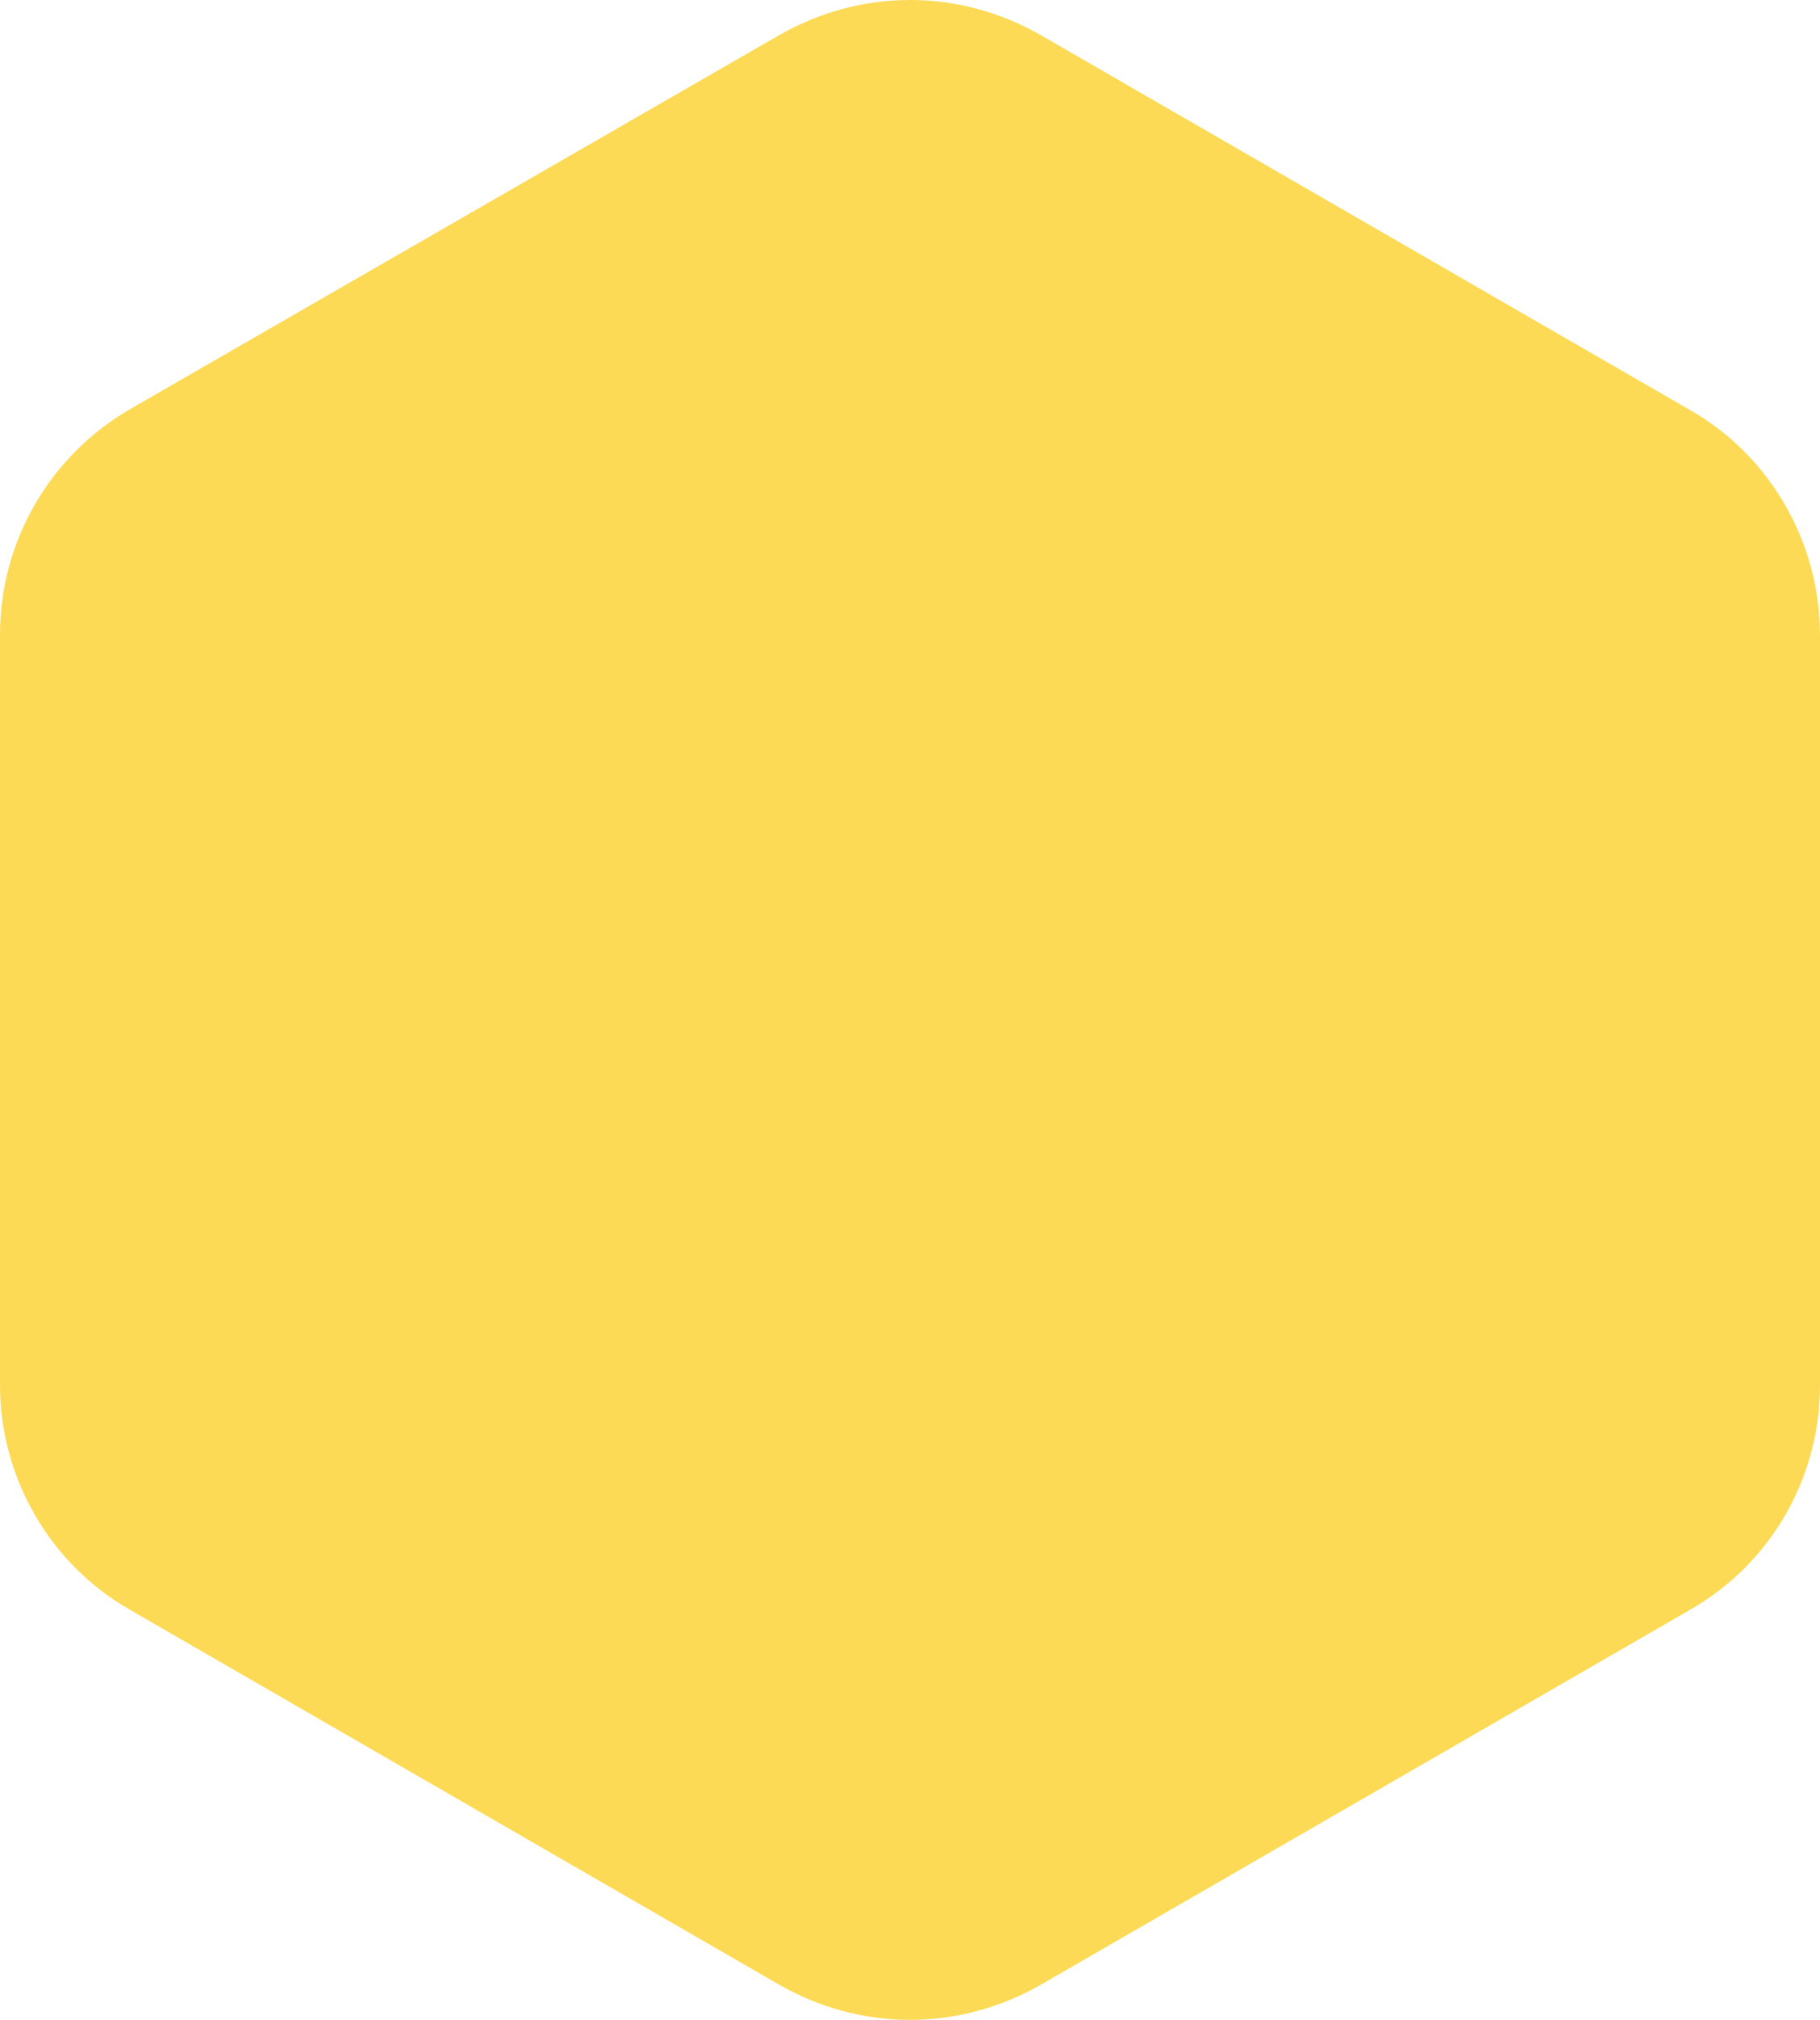 <?xml version="1.0" encoding="utf-8"?>
<!-- Generator: Adobe Illustrator 28.1.0, SVG Export Plug-In . SVG Version: 6.00 Build 0)  -->
<svg version="1.1" id="Layer_1" xmlns="http://www.w3.org/2000/svg" xmlns:xlink="http://www.w3.org/1999/xlink" x="0px" y="0px"
	 viewBox="0 0 210 233" style="enable-background:new 0 0 210 233;" xml:space="preserve">
<style type="text/css">
	.st0{fill:#FDDA55;}
</style>
<path class="st0" d="M105,233c-5.3,0-10.4-1.4-15-4l-75-43.3c-9.3-5.3-15-15.3-15-25.9V73.2c0-10.7,5.7-20.6,15-26L90,4
	c4.6-2.6,9.7-4,15-4s10.4,1.4,15,4l75,43.3c9.3,5.3,15,15.3,15,26v86.5c0,10.7-5.7,20.6-15,25.9L120,229
	C115.4,231.6,110.3,233,105,233z"/>
</svg>
